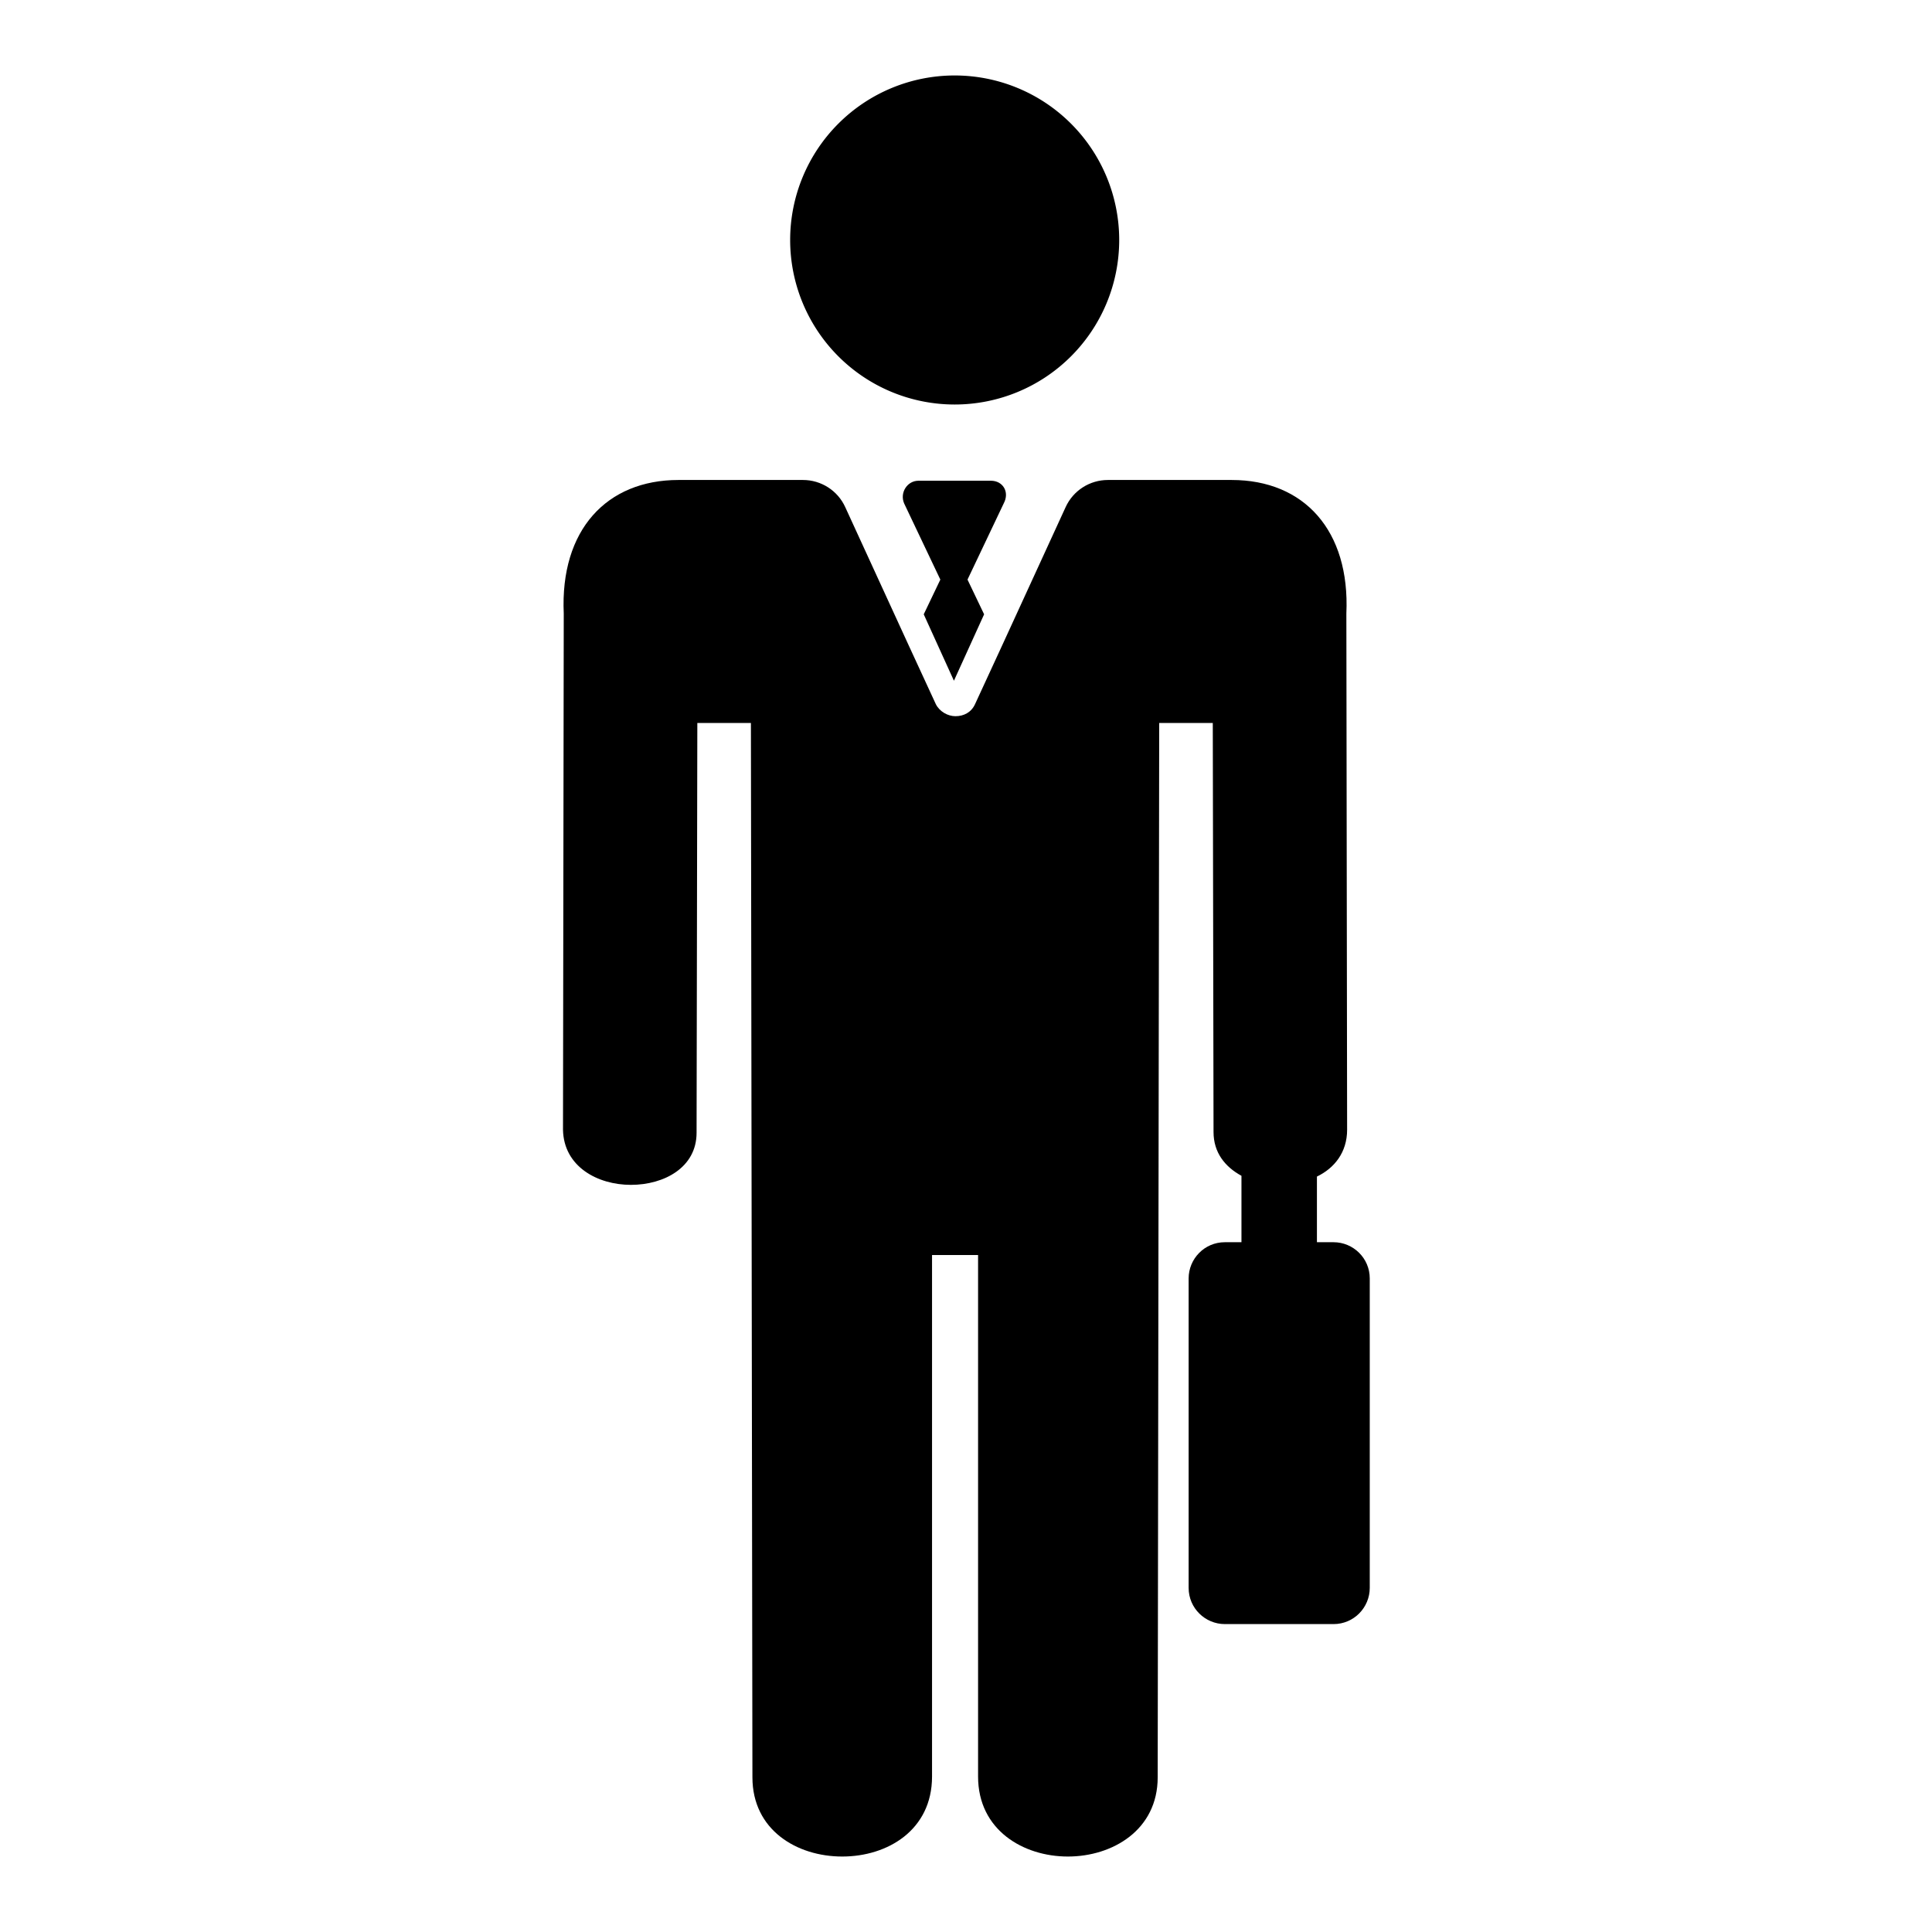 <?xml version="1.0" encoding="utf-8"?>
<!-- Svg Vector Icons : http://www.onlinewebfonts.com/icon -->
<!DOCTYPE svg PUBLIC "-//W3C//DTD SVG 1.1//EN" "http://www.w3.org/Graphics/SVG/1.1/DTD/svg11.dtd">
<svg version="1.1" xmlns="http://www.w3.org/2000/svg" xmlns:xlink="http://www.w3.org/1999/xlink" x="0px" y="0px" viewBox="0 0 256 256" enable-background="new 0 0 256 256" xml:space="preserve">
<g><g><g><g><path fill="#000000" d="M104.7 31.8a21.8 21.8 0 1 0 43.6 0a21.8 21.8 0 1 0 -43.6 0z"/><path fill="#000000" d="M131.3,63.7h-9.6c-1.5,0-2.5,1.6-1.9,3l4.8,10.1l-2.2,4.6l4,8.8l4-8.8l-2.2-4.6l4.8-10.1C133.8,65.2,132.9,63.7,131.3,63.7z"/><path fill="#000000" d="M83.6,157c4.4,0,8.7-2.3,8.7-6.9l0.1-54.3l7.1,0l0.2,139.7c0,7,5.9,10.5,11.9,10.5c6,0,11.9-3.5,11.9-10.6v-69.1h6.1v69.1c0,7.1,6,10.6,11.9,10.6c5.9,0,11.9-3.5,11.9-10.5l0.2-139.7l7.1,0l0.1,54.2c0,2.7,1.5,4.6,3.7,5.8v2.1v2v4.7h-2.2c-2.7,0-4.8,2.2-4.8,4.8v41c0,2.7,2.2,4.8,4.8,4.8h14.4c2.7,0,4.8-2.2,4.8-4.8v-41c0-2.7-2.2-4.8-4.8-4.8h-2.2v-4.7v-2v-2c2.3-1.1,4-3.2,4-6.2l-0.1-68.4c0.5-11-5.6-17.7-15.2-17.7h-16.4c-2.4,0-4.6,1.4-5.6,3.6l-8.4,18.3l-3.6,7.8c-0.5,1.1-1.5,1.6-2.6,1.6c-1,0-2.1-0.6-2.6-1.6l-3.6-7.8l-8.4-18.3c-1-2.2-3.2-3.6-5.6-3.6H89.9c-9.5,0-15.7,6.6-15.2,17.7l-0.1,68.4C74.7,154.6,79.2,157,83.6,157z"/></g></g><g></g><g></g><g></g><g></g><g></g><g></g><g></g><g></g><g></g><g></g><g></g><g></g><g></g><g></g><g></g></g></g>
</svg>